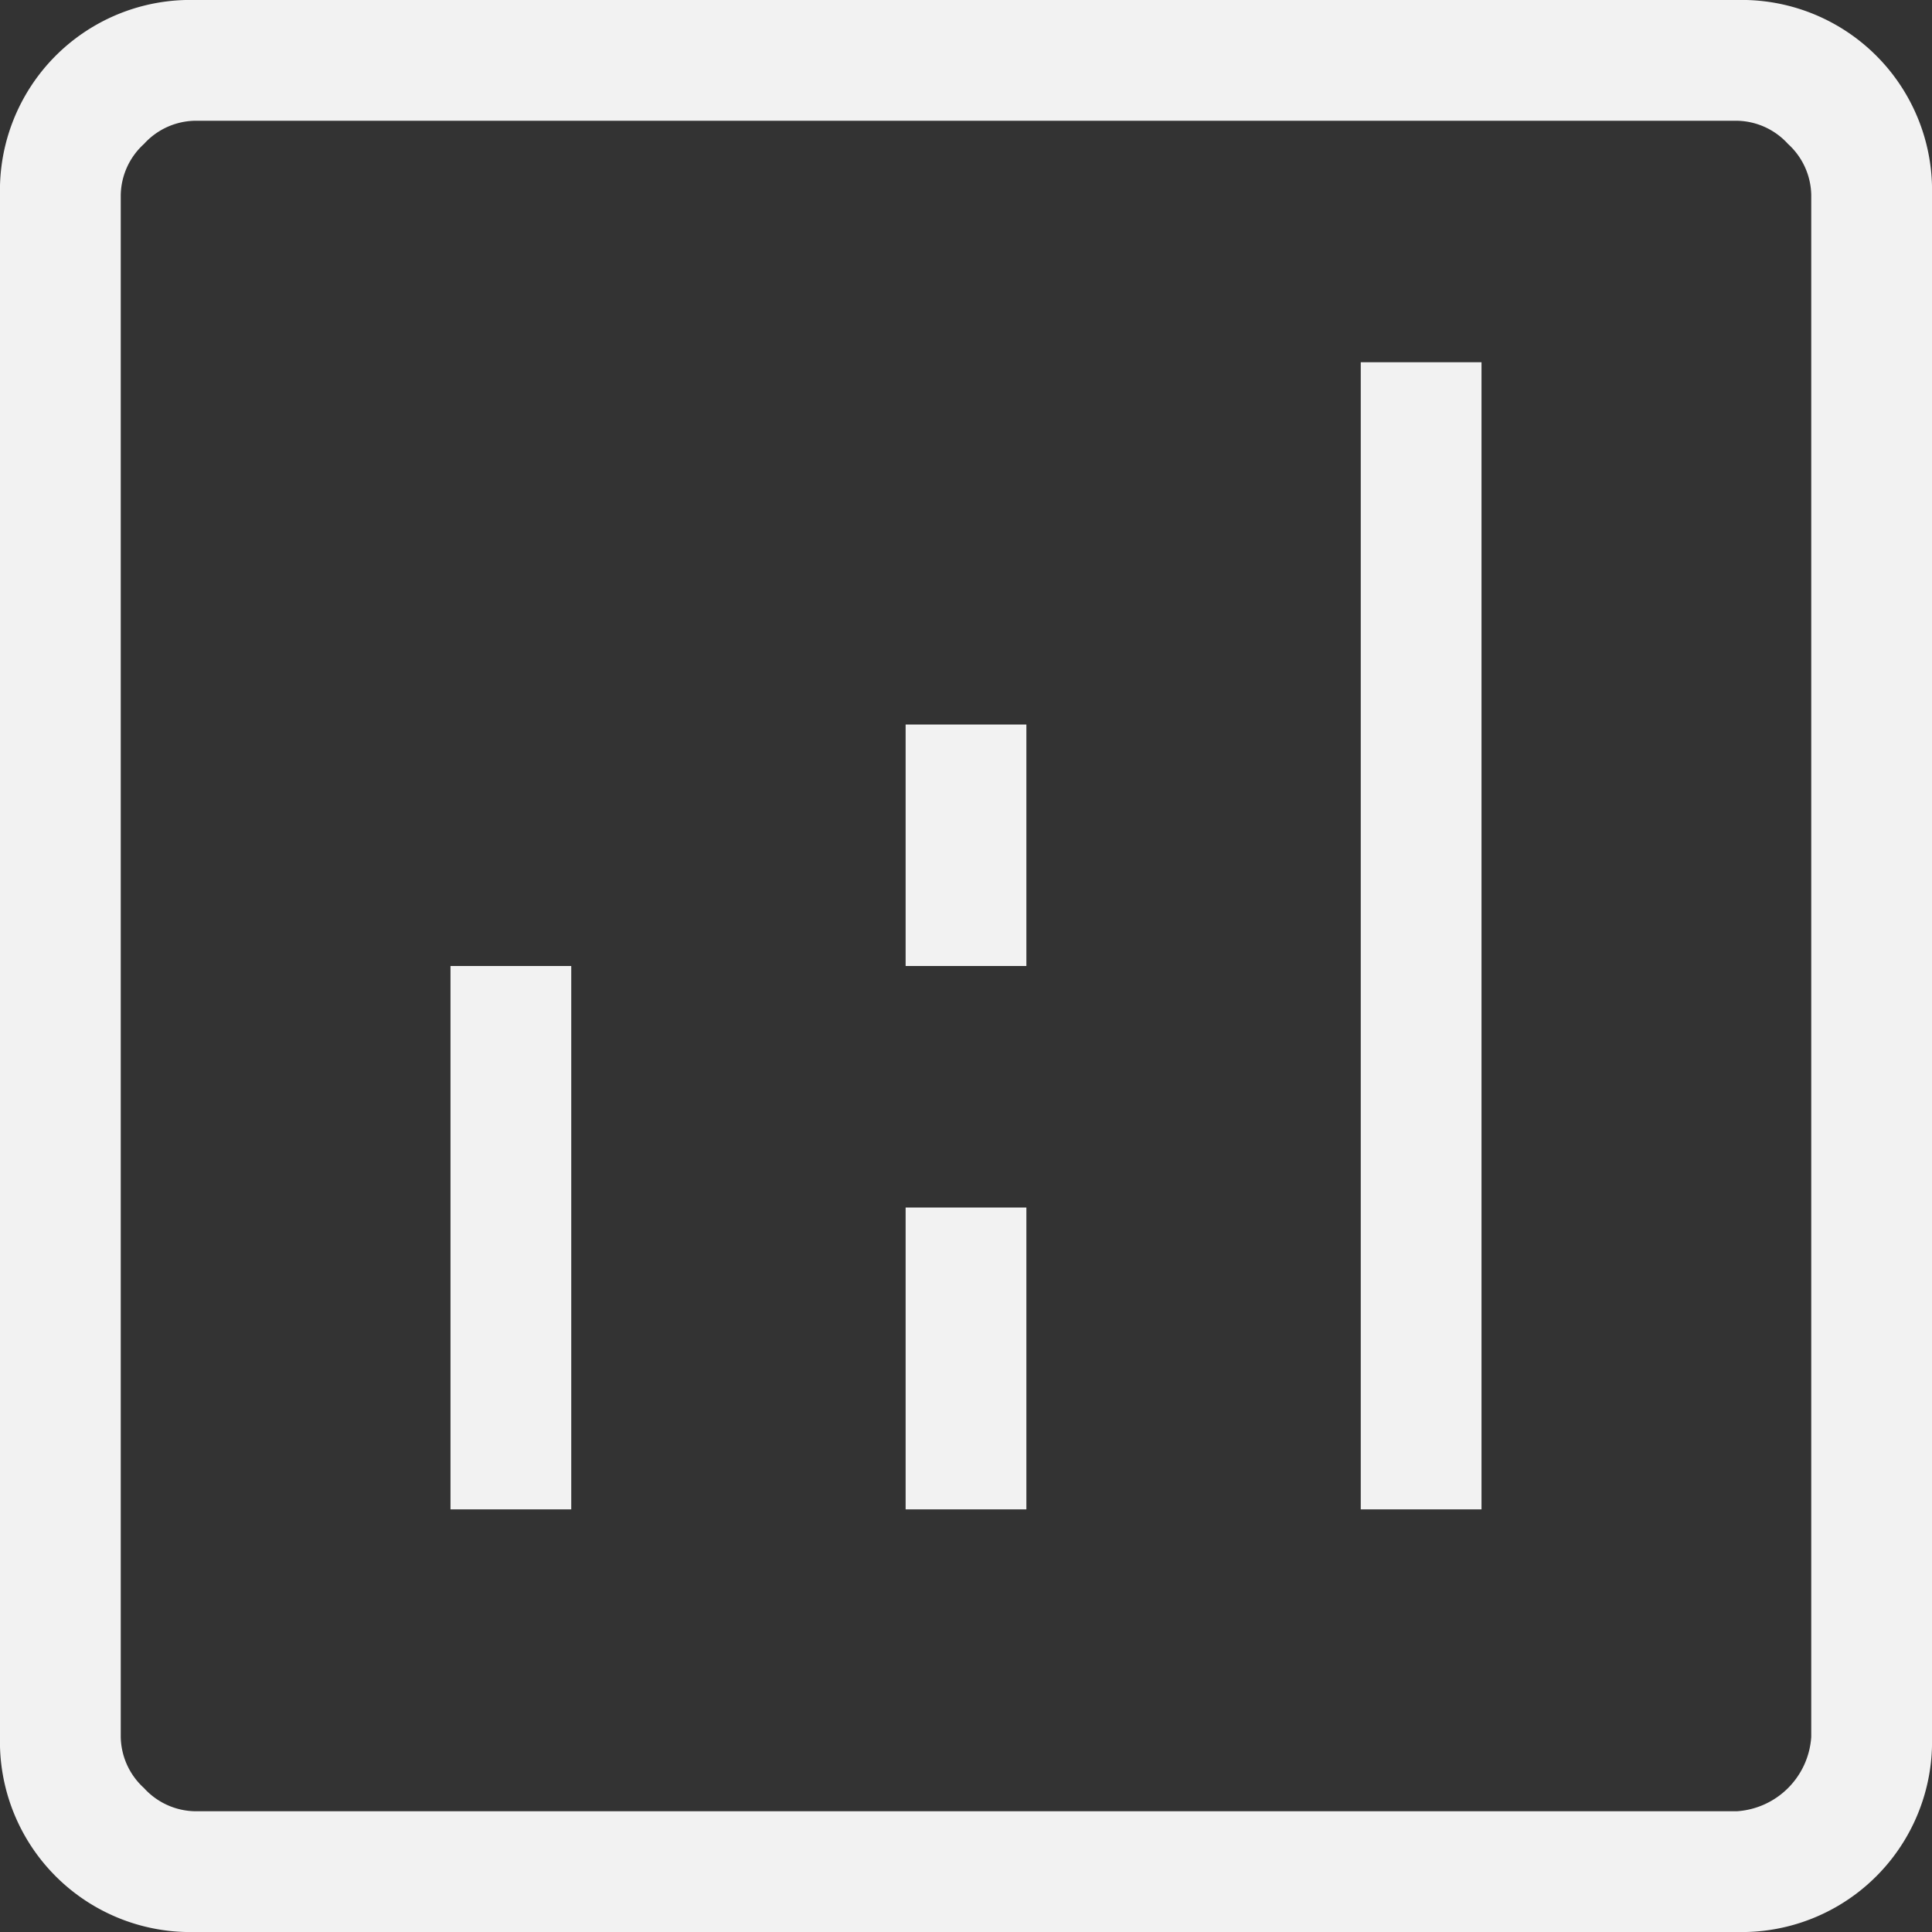 <svg xmlns="http://www.w3.org/2000/svg" viewBox="0 0 45.76 45.76"><rect x="0" y="0" width="45.76" height="45.76" fill="#333333" stroke="none"/><defs><style>.cls-1{fill:#f2f2f2;}</style></defs><g id="Layer_2" data-name="Layer 2"><g id="Capa_1" data-name="Capa 1"><path class="cls-1" d="M10.67,35.75h2.86V22.88H10.67Zm21.56,0h2.86V8.58H32.23Zm-10.78,0h2.86V28.6H21.45Zm0-12.87h2.86V17.16H21.45ZM4.62,45.76A4.51,4.51,0,0,1,0,41.14V4.62A4.51,4.51,0,0,1,4.62,0H41.14a4.51,4.51,0,0,1,4.62,4.62V41.14a4.51,4.51,0,0,1-4.62,4.62Zm0-2.86H41.14a1.89,1.89,0,0,0,1.76-1.76V4.62a1.67,1.67,0,0,0-.55-1.21,1.67,1.67,0,0,0-1.21-.55H4.62a1.67,1.67,0,0,0-1.21.55,1.67,1.67,0,0,0-.55,1.21V41.14a1.67,1.67,0,0,0,.55,1.21A1.67,1.67,0,0,0,4.62,42.9Zm-1.76-40v0Z"/></g></g></svg>